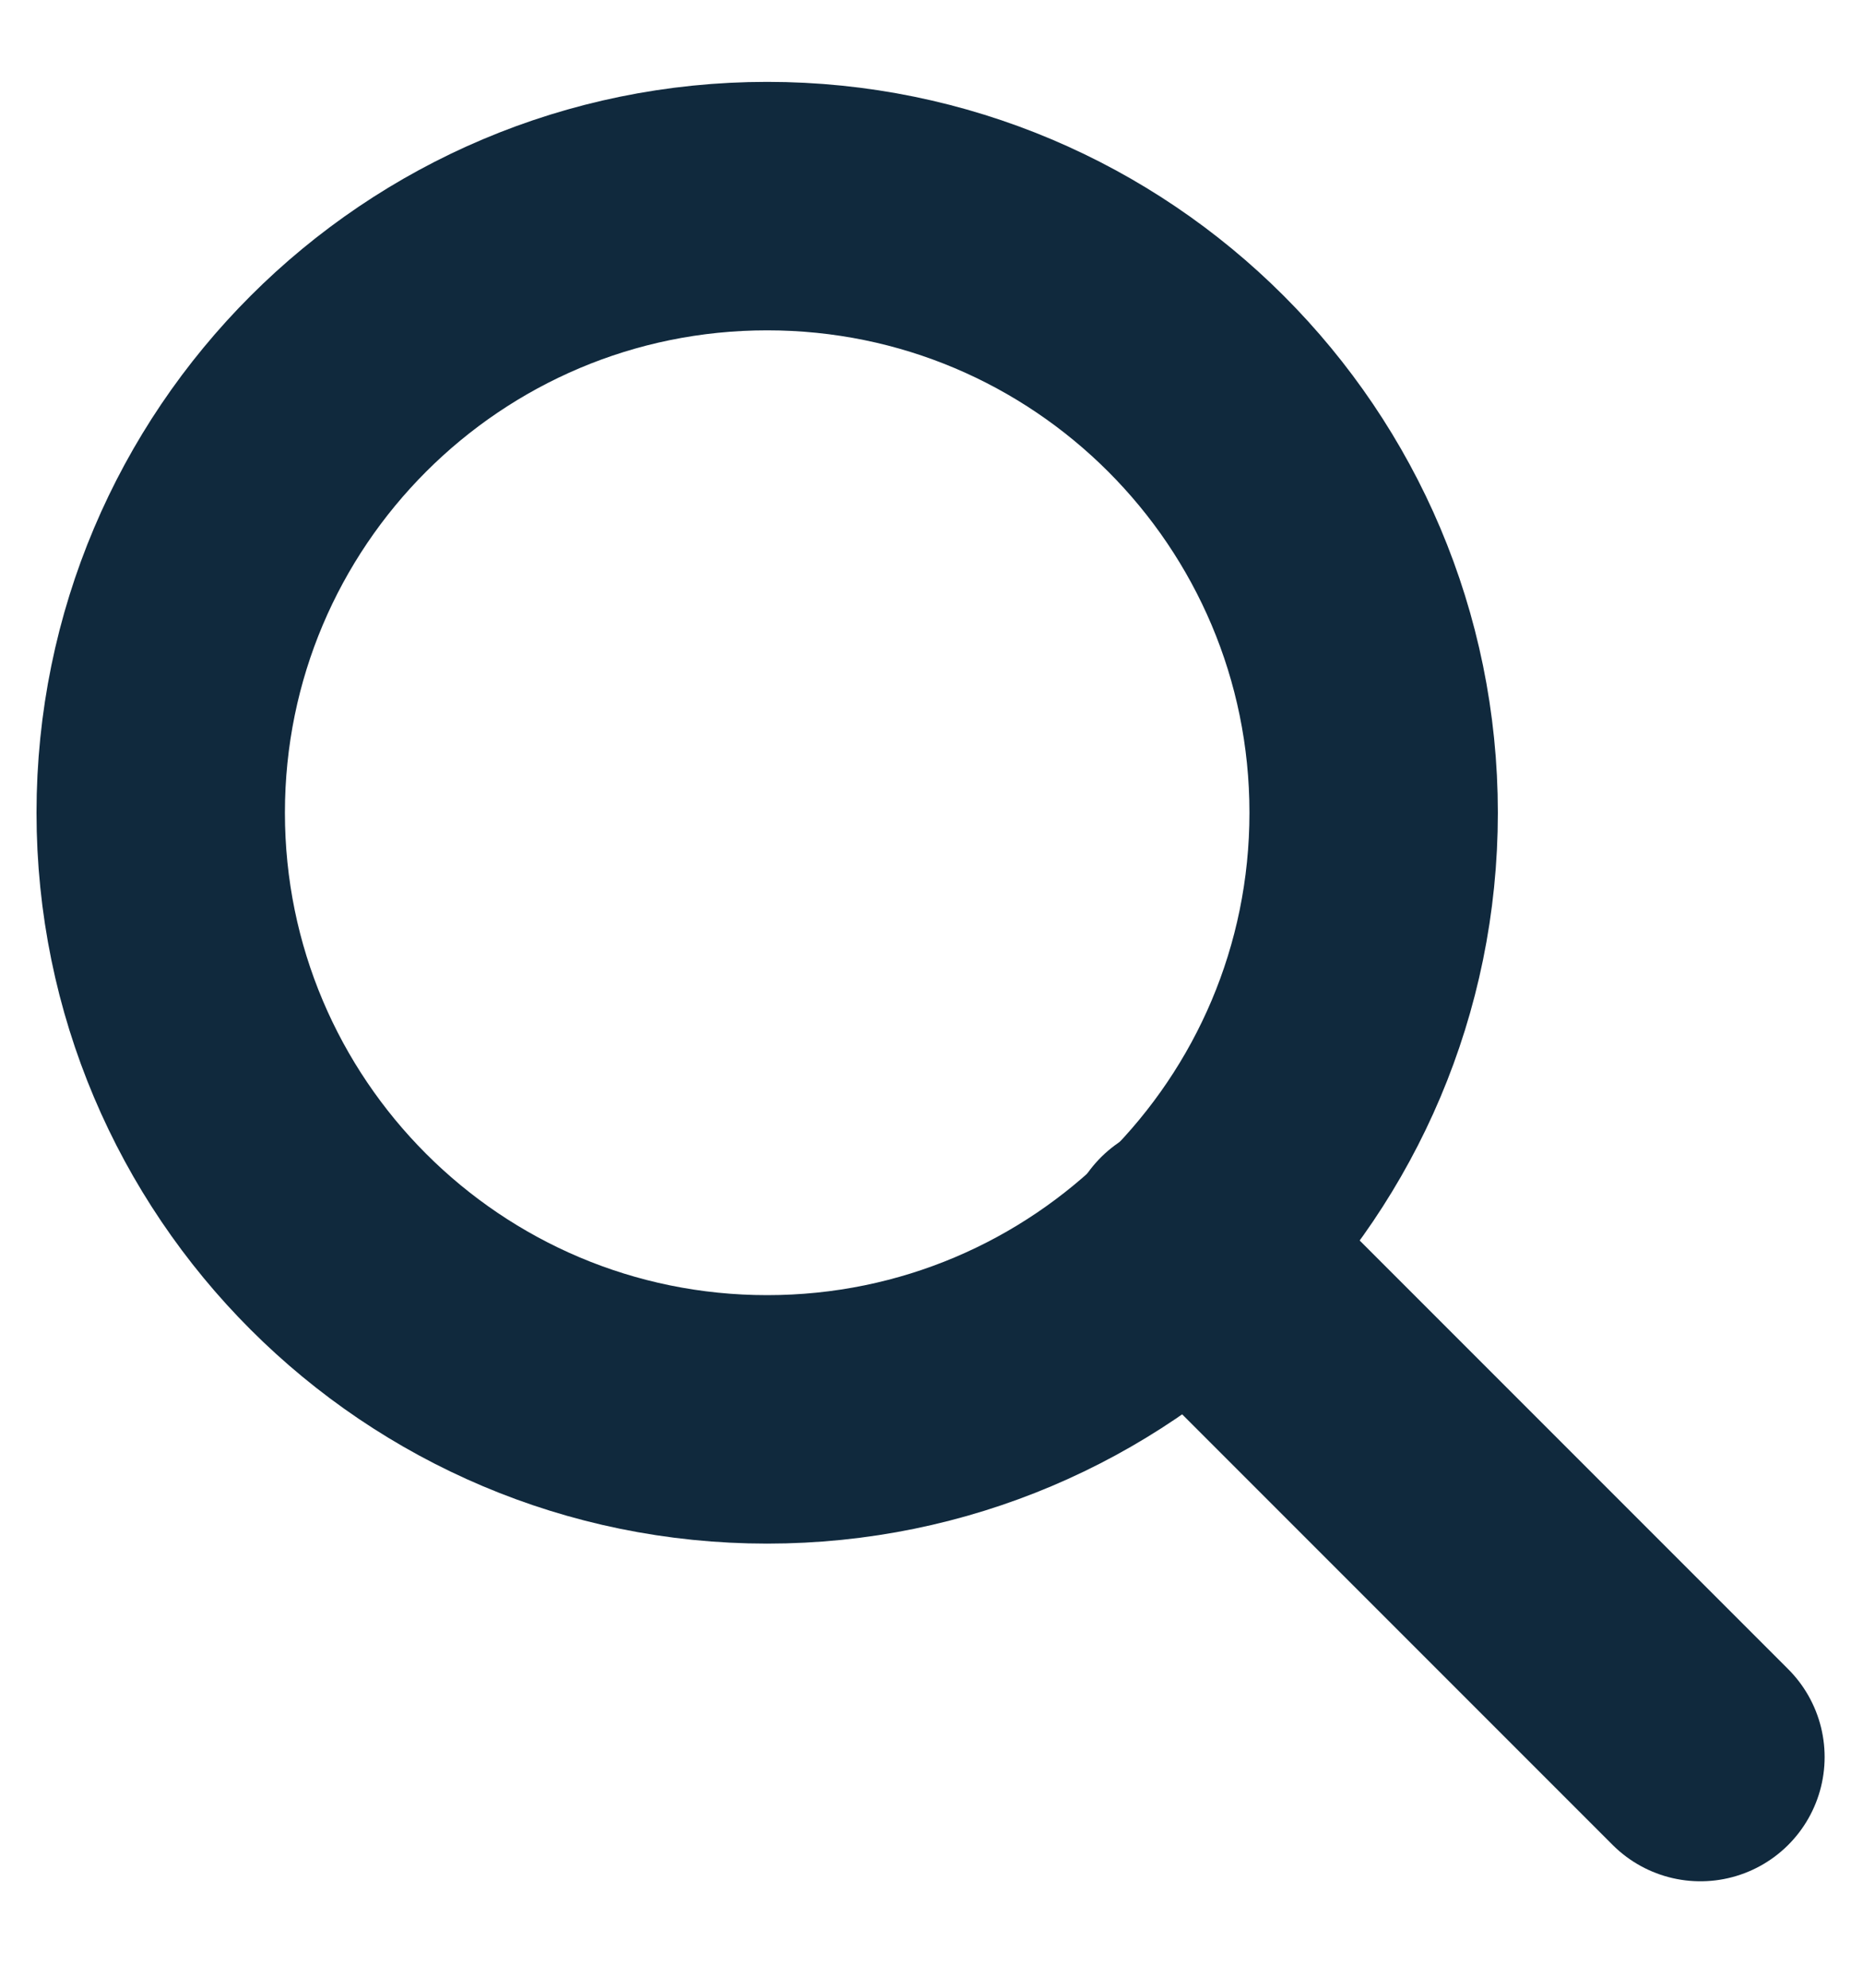 <svg xmlns="http://www.w3.org/2000/svg" width="15" height="16" viewBox="0 0 15 16" fill="none">
  <path d="M6.177 11.425C8.874 11.425 11.06 9.239 11.06 6.542C11.06 3.845 8.874 1.659 6.177 1.659C3.48 1.659 1.294 3.845 1.294 6.542C1.294 9.239 3.48 11.425 6.177 11.425Z" stroke="#10293D" stroke-width="2" stroke-miterlimit="10" stroke-linecap="round"/>
  <path d="M13.691 14.143L9.571 10.023" stroke="#10293D" stroke-width="2" stroke-miterlimit="10" stroke-linecap="round"/>
</svg>
